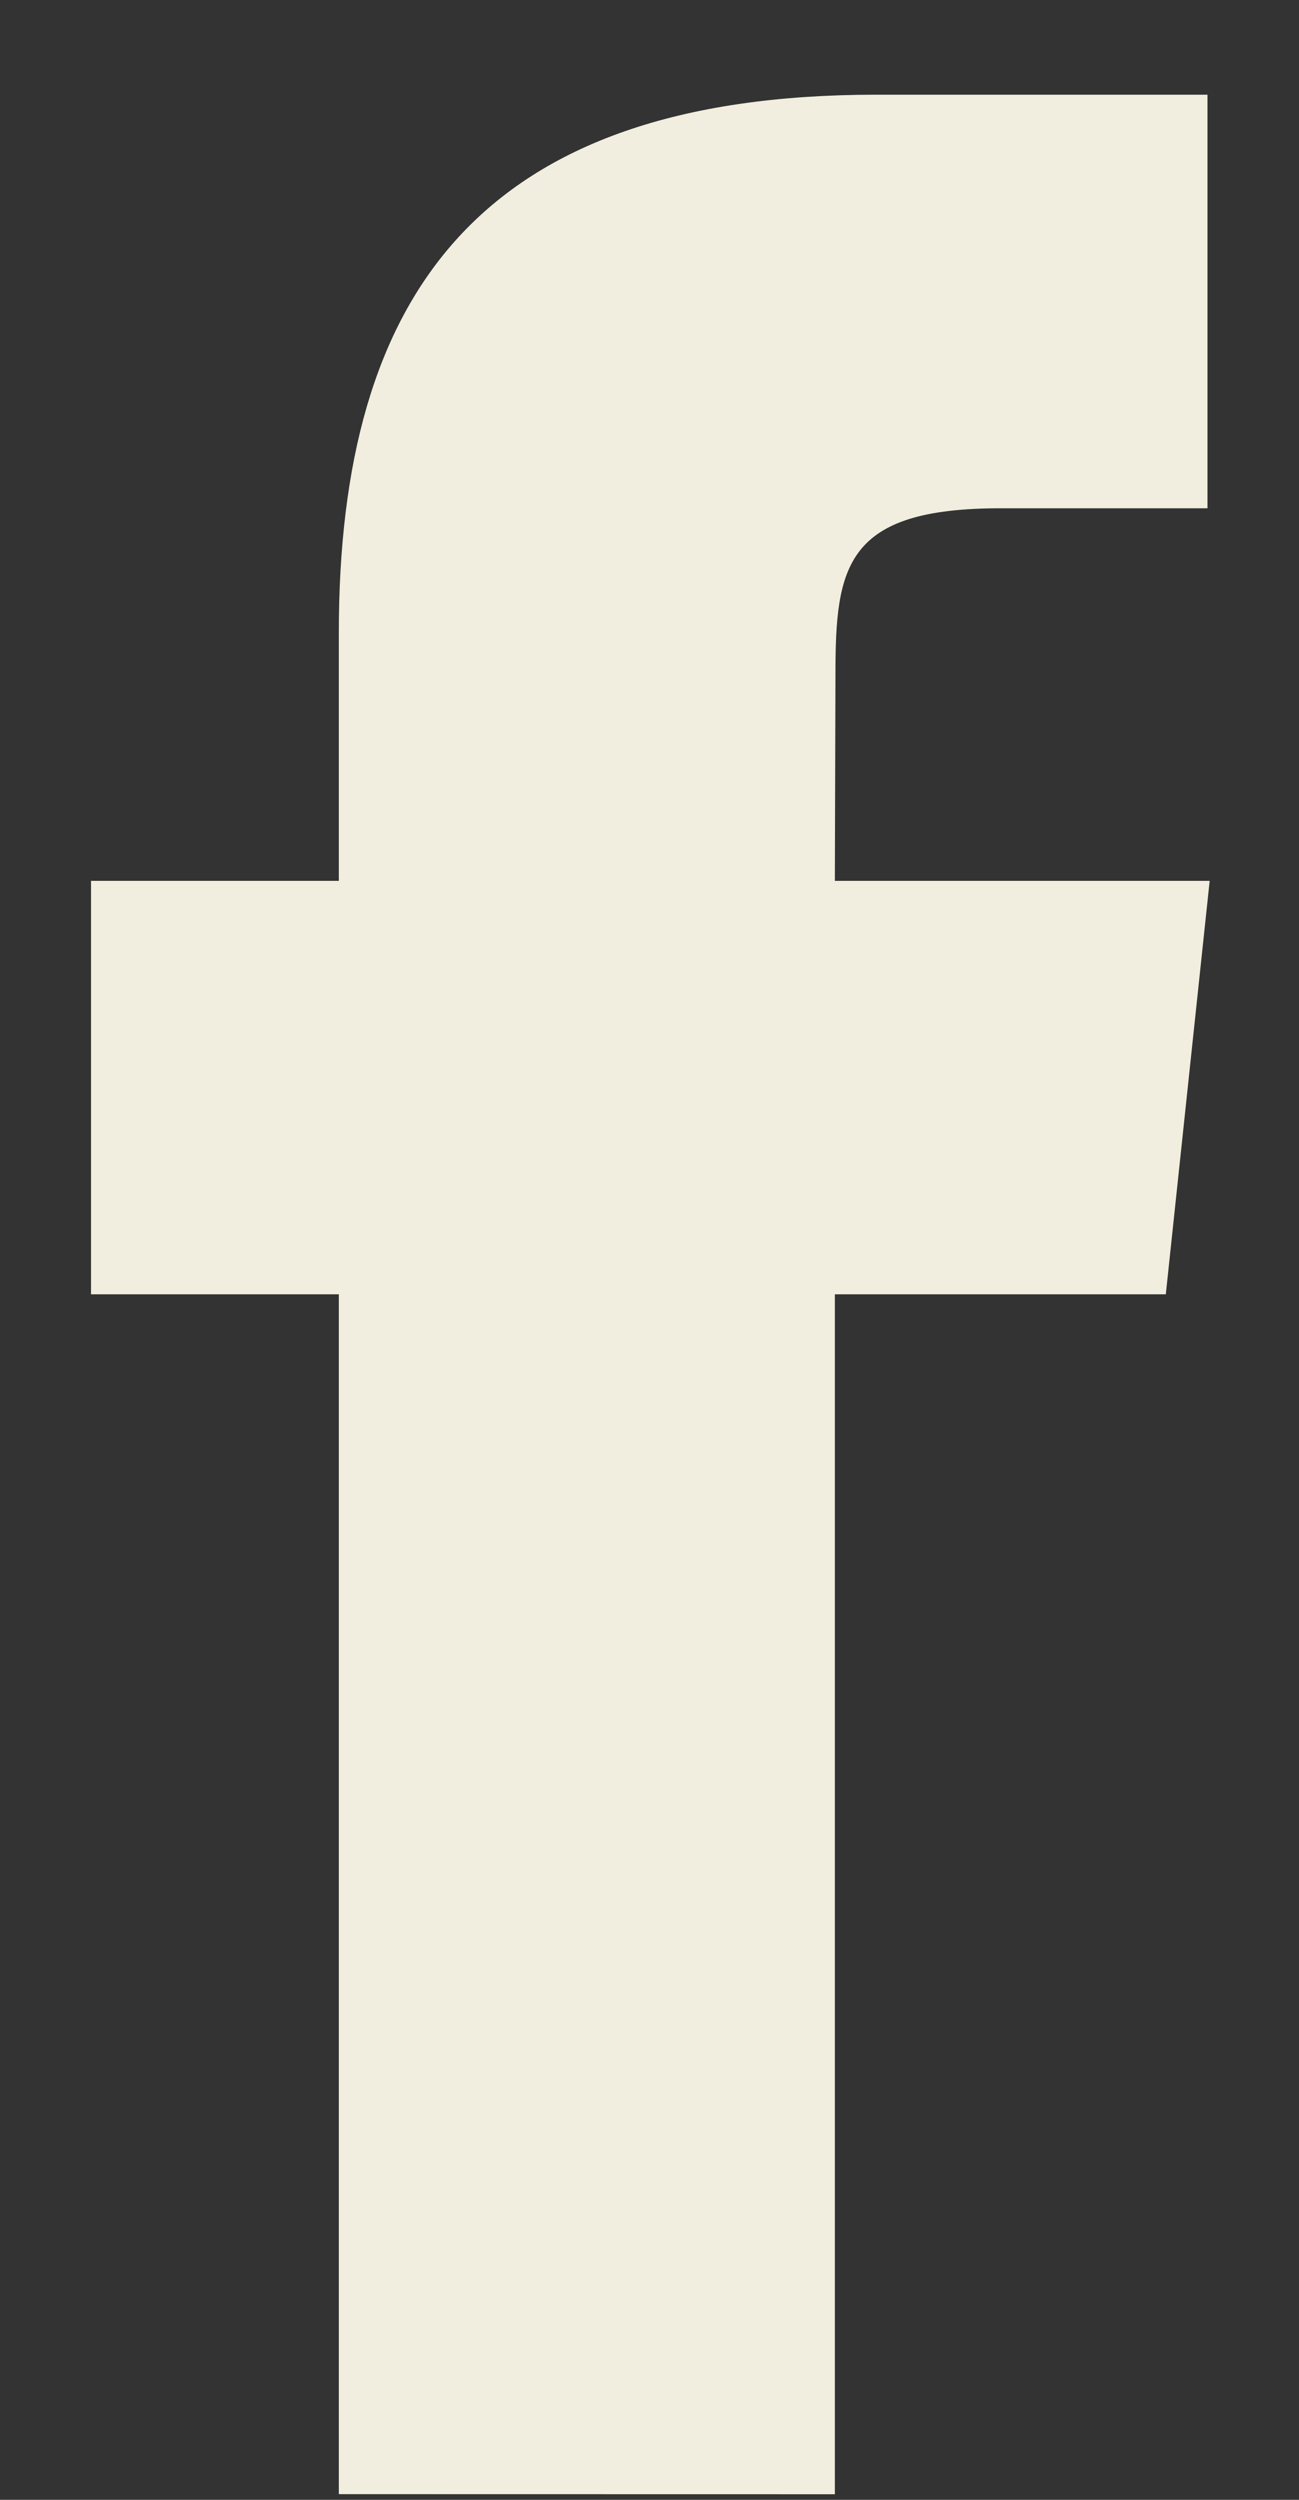 <svg fill="none" height="25" viewBox="0 0 13 25" width="13" xmlns="http://www.w3.org/2000/svg"><rect x="0" y="0" width="13" height="25" fill="#333333" stroke="none"/><path d="m8.355 24.944v-12h3.312l.439-4.135h-3.751l.006-2.07c0-1.079.102-1.656 1.652-1.656h2.071v-4.136h-3.313c-3.979 0-5.38 2.006-5.38 5.379v2.483h-2.48v4.135h2.48v11.999z" fill="#f2eedf"/></svg>